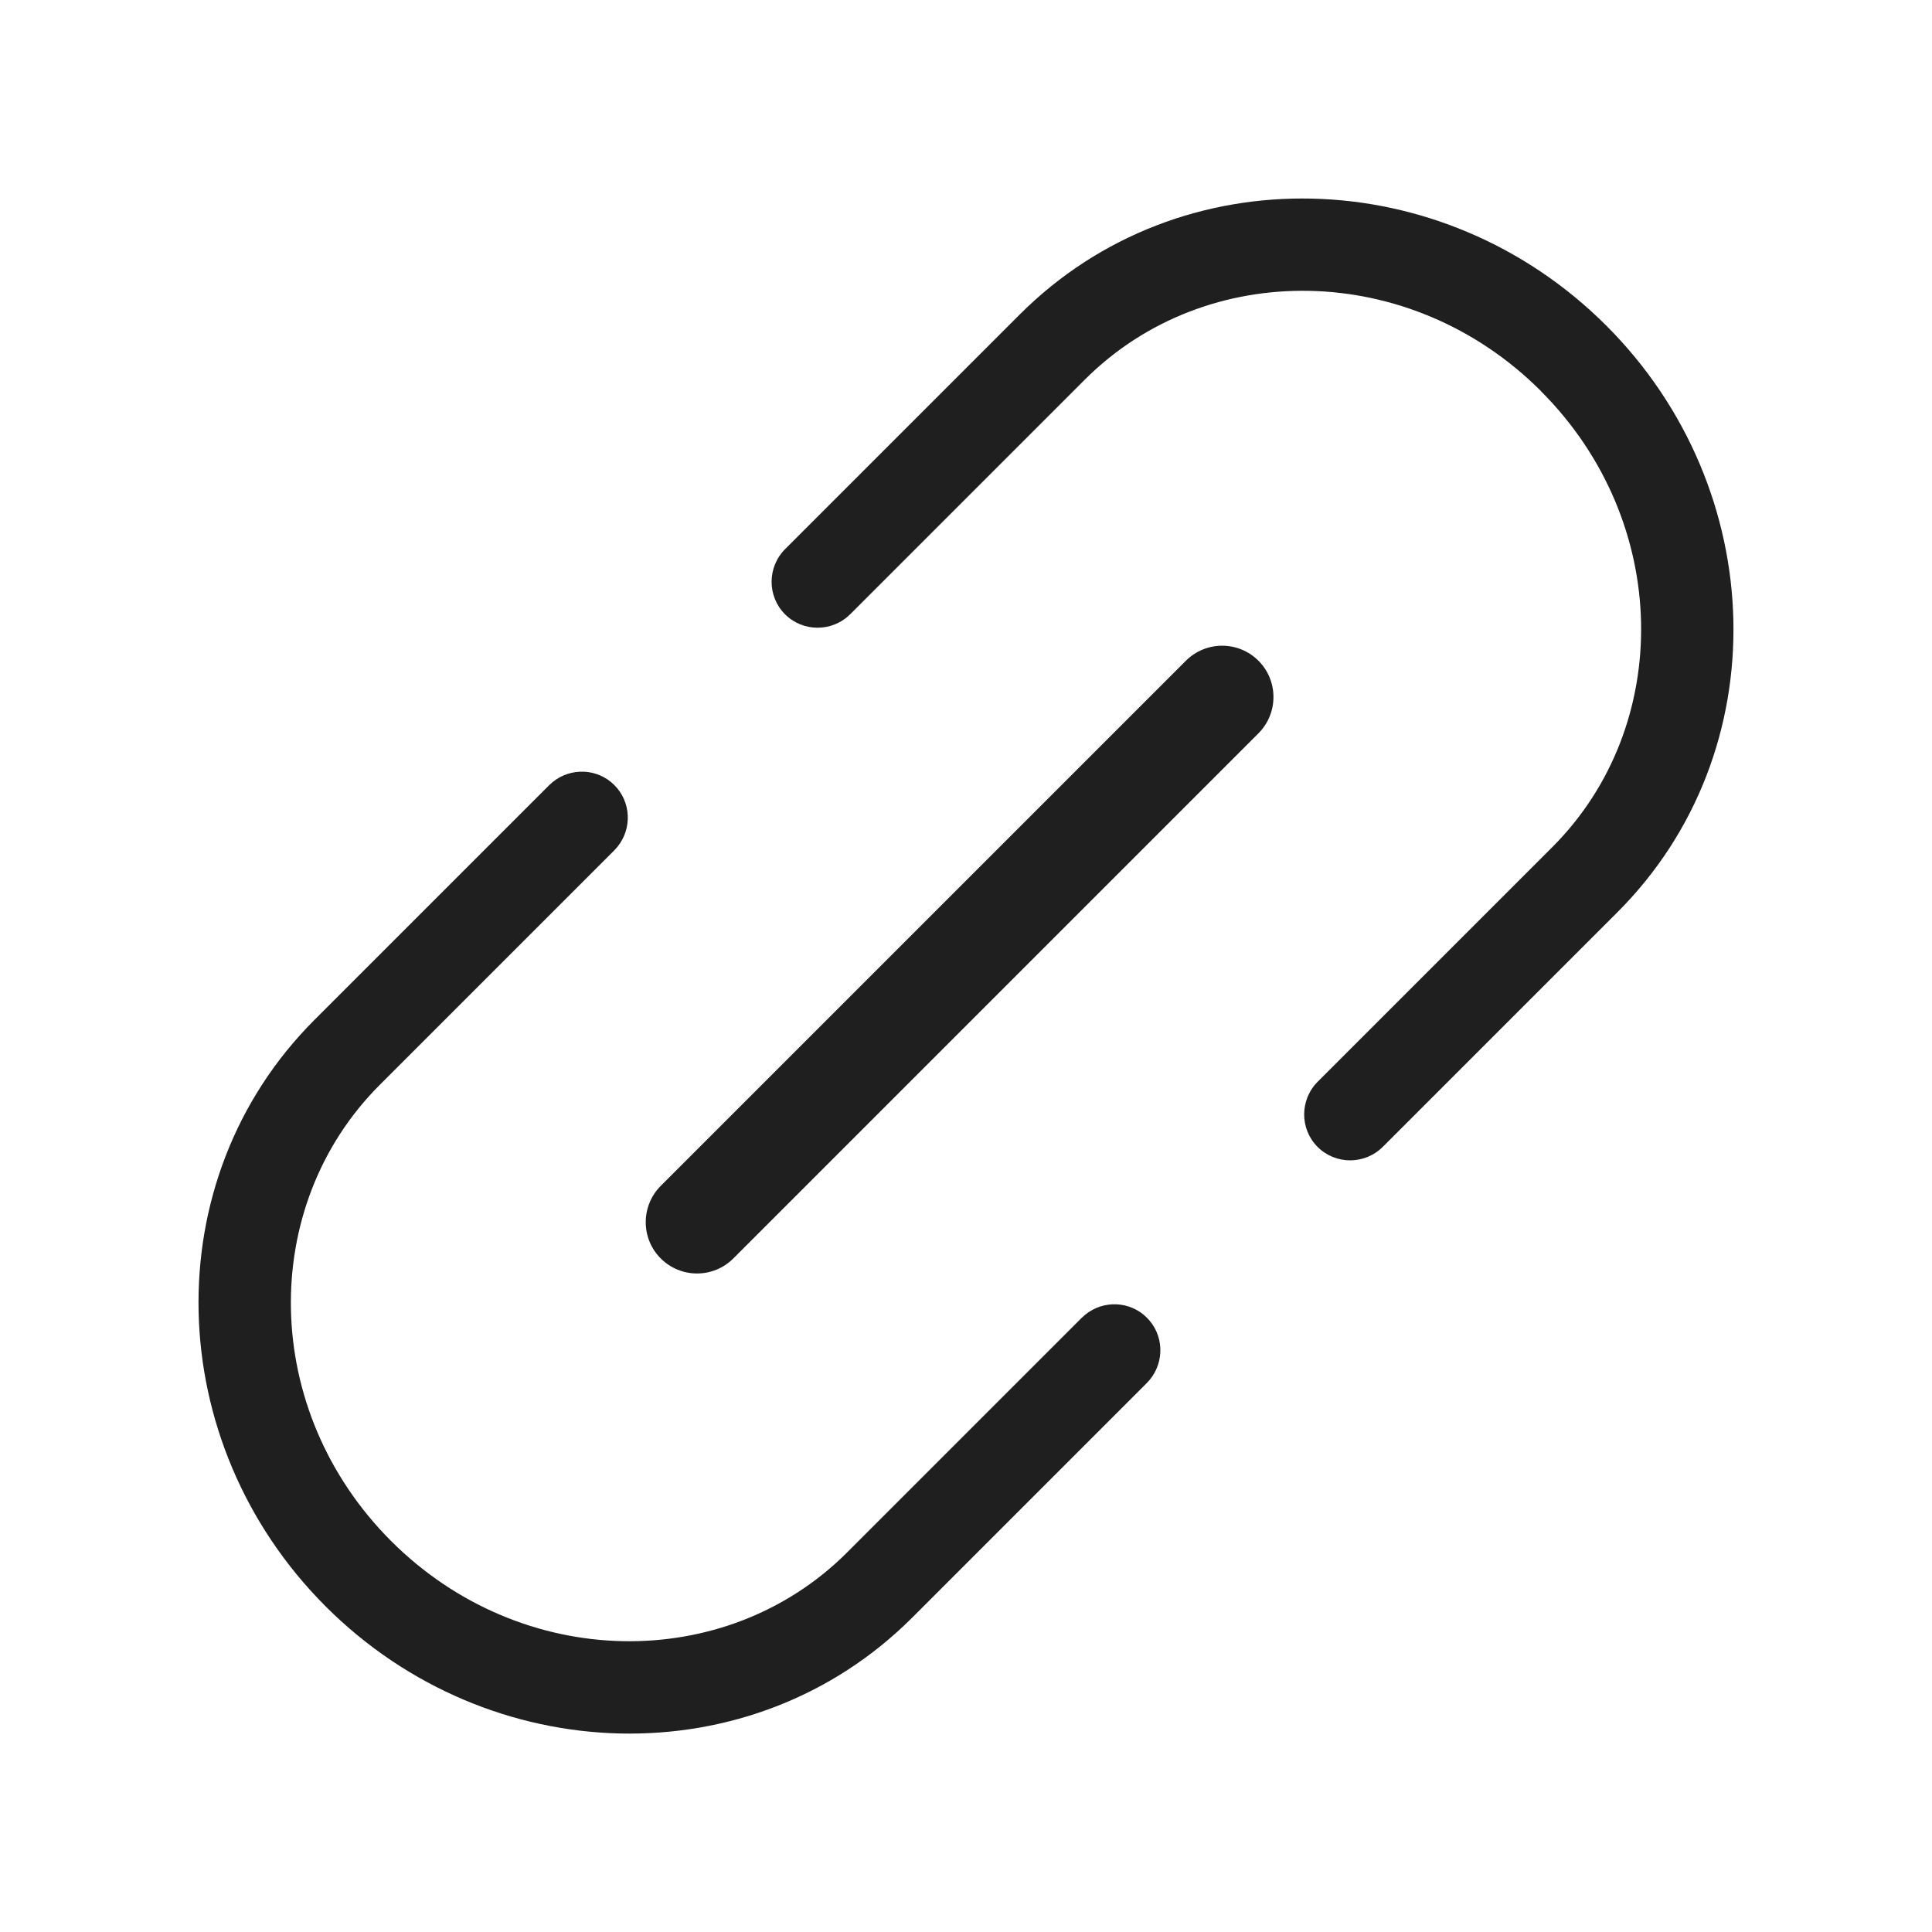 <svg fill="none" height="32" viewBox="0 0 32 32" width="32" xmlns="http://www.w3.org/2000/svg"><g fill="#1f1f1f"><path d="m5.394 26.607c-2.709-2.709-2.841-7.059-.185-9.715l3.886-3.886.058-.052c.301-.246.744-.23 1.023.05.279.279.295.722.05 1.023l-.052.058-3.886 3.886c-2.009 2.009-1.972 5.39.19 7.553 2.163 2.162 5.543 2.198 7.552.19l3.886-3.886.058-.052c.301-.246.744-.23 1.023.05.279.279.295.722.05 1.023l-.052.058-3.886 3.886c-2.656 2.655-7.005 2.524-9.714-.185z"/><path d="m25.523 6.477c-2.163-2.163-5.544-2.199-7.554-.19l-3.885 3.885c-.299.299-.783.3-1.081.003-.298-.298-.297-.782.002-1.081l3.885-3.885c2.656-2.656 7.007-2.524 9.716.185 2.709 2.709 2.84 7.059.184 9.715l-3.885 3.885c-.299.299-.783.3-1.081.003s-.297-.782.002-1.081l3.885-3.885c2.009-2.009 1.974-5.39-.189-7.553z"/><path d="m19.641 10.945-8.696 8.696c-.332.332-.333.871-.001 1.203l0.0 0c.332.332.87.332 1.203-.001l8.696-8.696c.332-.332.333-.871.001-1.203l-0-0c-.332-.332-.87-.332-1.203.001z"/></g></svg>